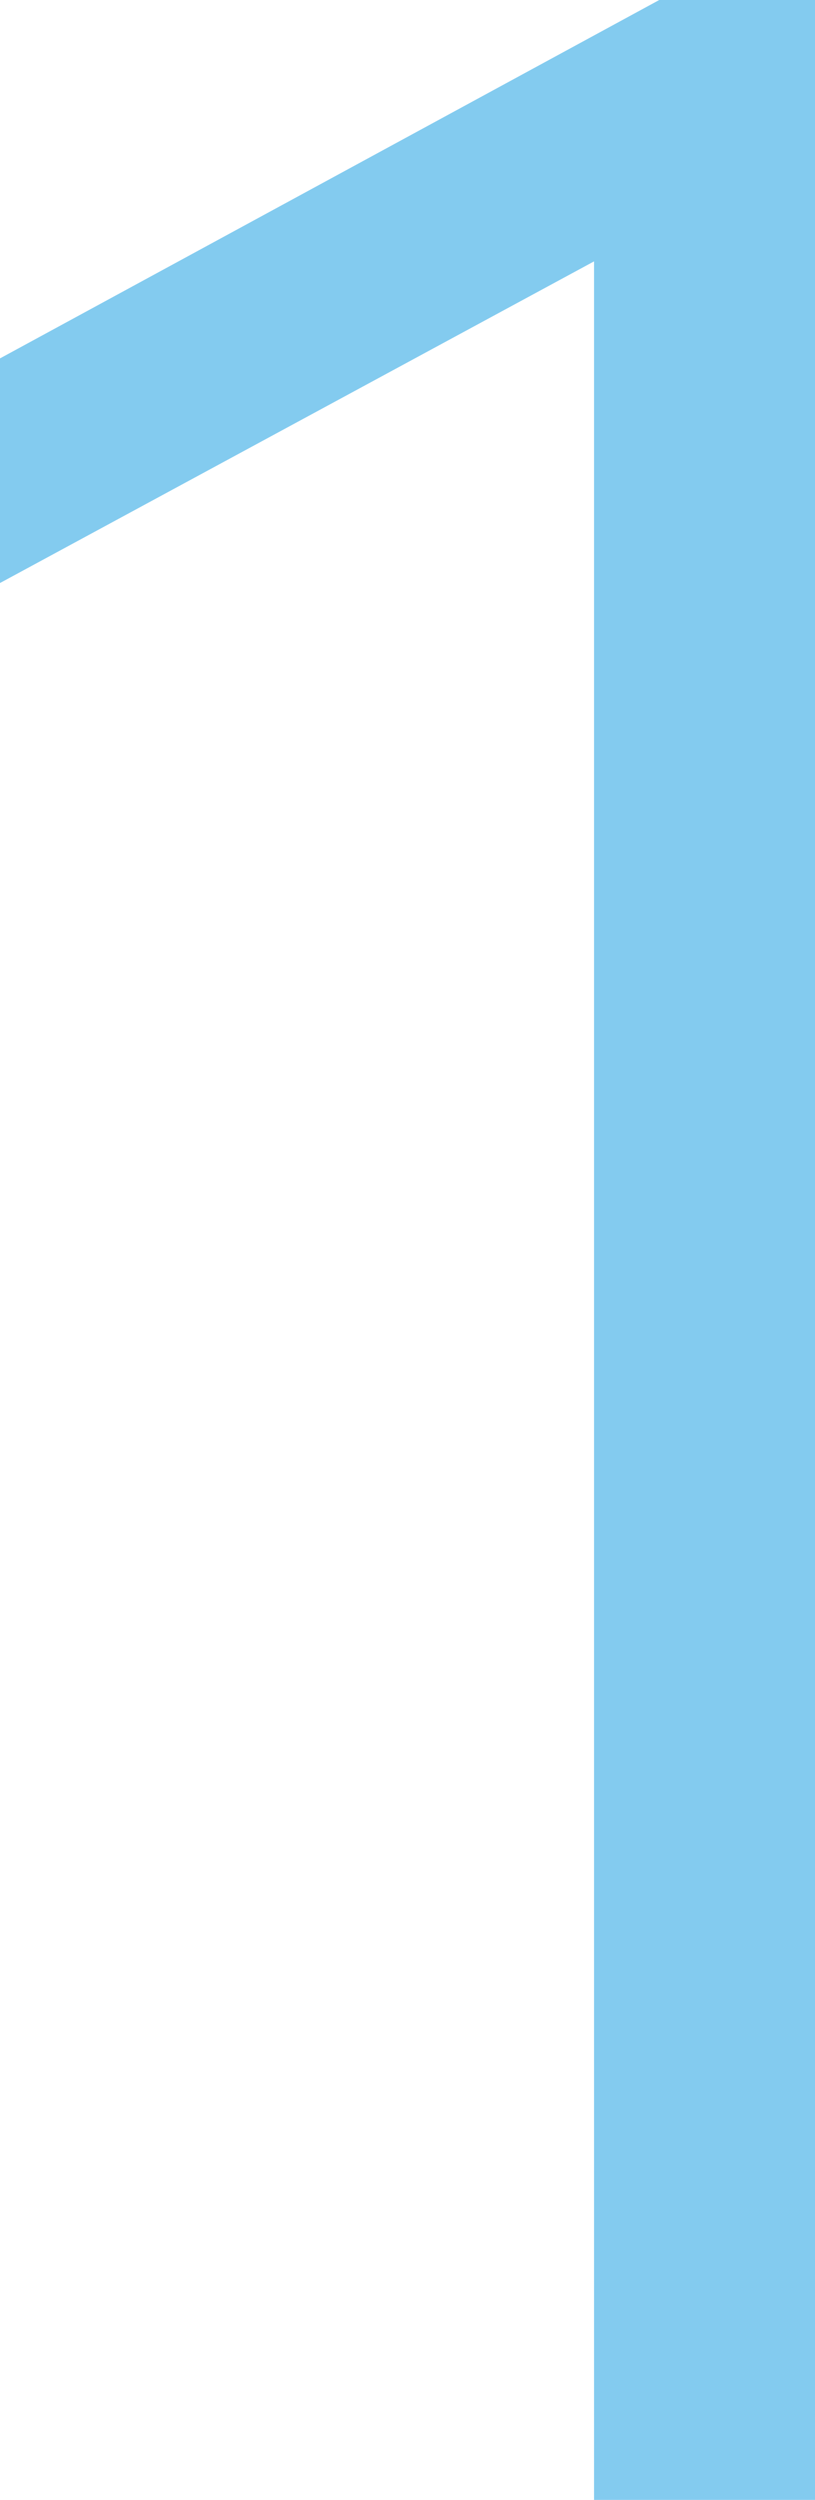 <svg xmlns="http://www.w3.org/2000/svg" width="6.3" height="19.32" viewBox="0 0 6.3 19.32">
  <path id="num_blue_1" d="M5.656,27H7.364V7.68H6.16l-5.1,2.772v1.736L5.656,9.7Z" transform="translate(-1.064 -7.68)" fill="#83cbef"/>
</svg>
